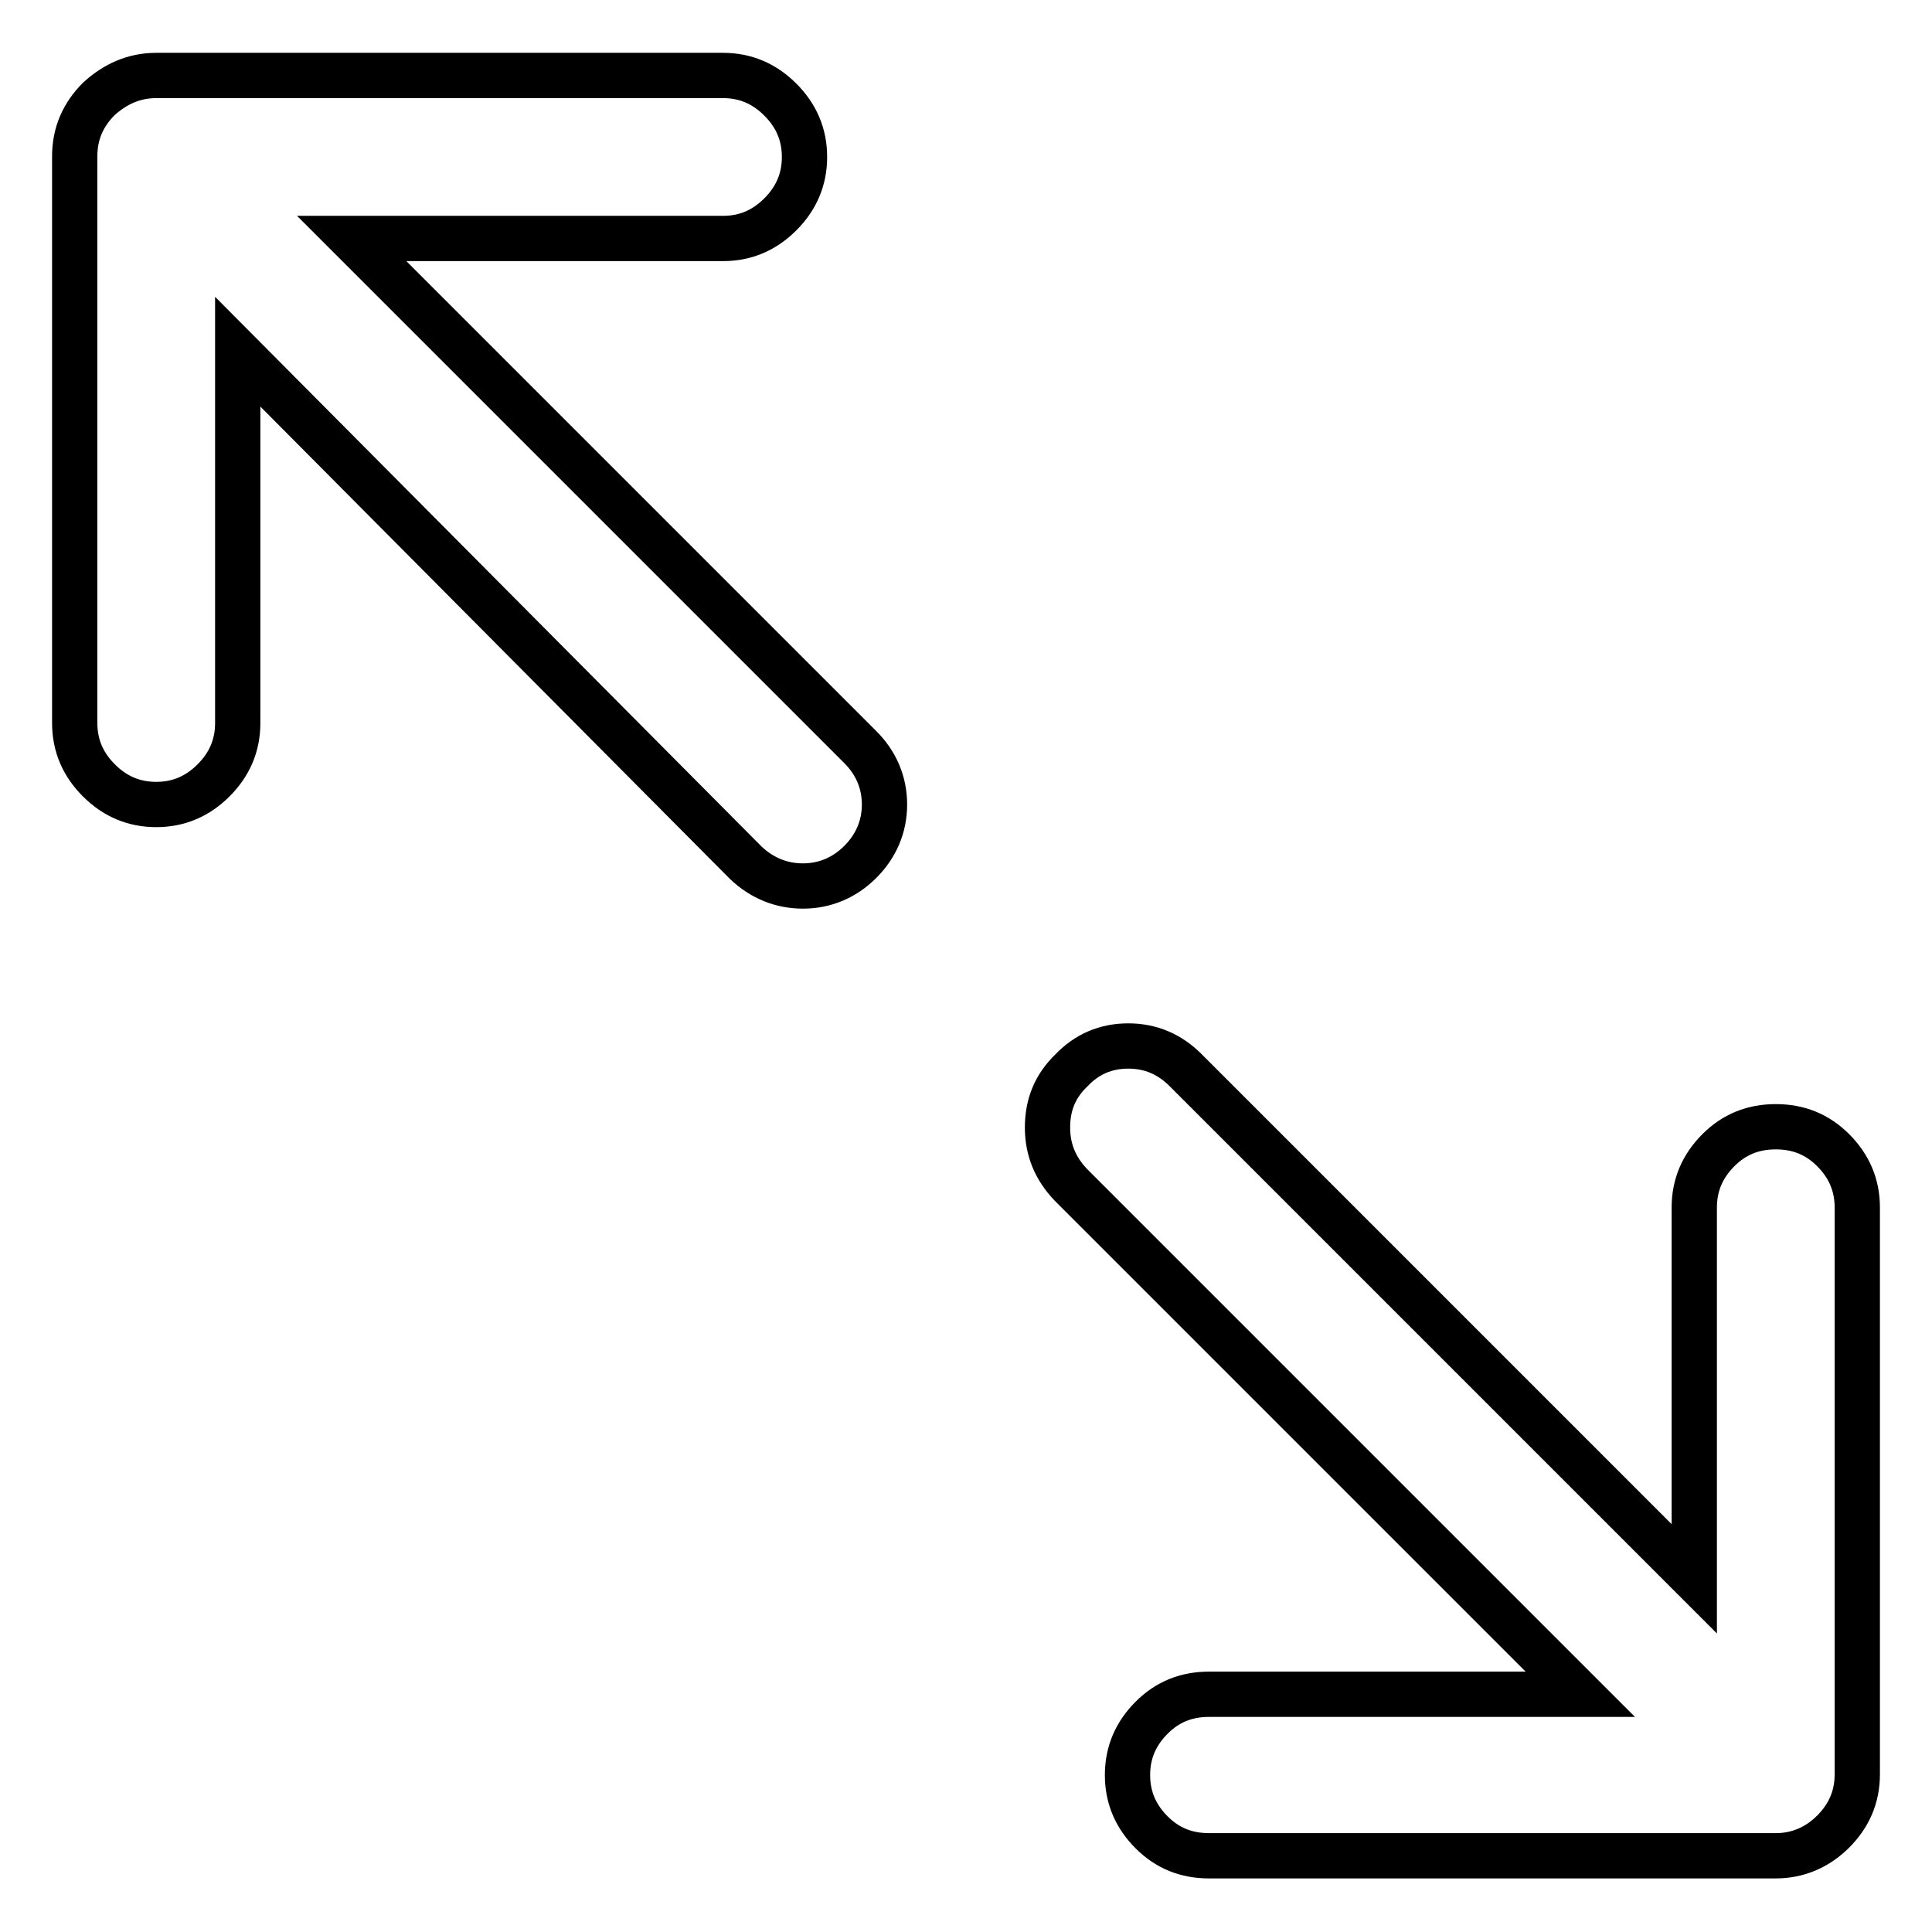 <?xml version="1.0" encoding="utf-8"?>
<!-- Svg Vector Icons : http://www.onlinewebfonts.com/icon -->
<!DOCTYPE svg PUBLIC "-//W3C//DTD SVG 1.1//EN" "http://www.w3.org/Graphics/SVG/1.1/DTD/svg11.dtd">
<svg version="1.1" xmlns="http://www.w3.org/2000/svg" xmlns:xlink="http://www.w3.org/1999/xlink" x="0px" y="0px" viewBox="0 0 256 256" enable-background="new 0 0 256 256" xml:space="preserve">
<g><g><g><path stroke-width="6" fill-opacity="0" stroke="#000000"  d="M149.5,138.6c3,0,5.5,1.1,7.6,3.2l67.4,67.4v-49.2c0-3,1.1-5.5,3.2-7.6c2.1-2.1,4.6-3.1,7.6-3.1s5.5,1,7.6,3.1c2.1,2.1,3.2,4.6,3.2,7.6v75.1c0,3-1.1,5.5-3.2,7.6c-2.1,2.1-4.7,3.2-7.6,3.2h-75.1c-3,0-5.5-1-7.6-3.1c-2.1-2.1-3.2-4.6-3.2-7.6s1.1-5.5,3.2-7.6c2.1-2.1,4.6-3.1,7.6-3.1h49.2l-67.5-67.5c-2.1-2.2-3.1-4.7-3.1-7.6c0-3,1-5.5,3.2-7.6C144,139.7,146.5,138.6,149.5,138.6L149.5,138.6z M20.7,10h75.1c3,0,5.5,1.1,7.6,3.2c2.1,2.1,3.2,4.6,3.2,7.6c0,3-1.1,5.5-3.2,7.6c-2.1,2.1-4.6,3.2-7.6,3.2H46.6l67.4,67.4c2.1,2.1,3.2,4.7,3.2,7.6s-1.1,5.5-3.2,7.6c-2.1,2.1-4.7,3.2-7.6,3.2c-2.8,0-5.4-1-7.6-3.1L31.5,46.6v49.2c0,3-1.1,5.5-3.2,7.6c-2.1,2.1-4.6,3.2-7.6,3.2c-3,0-5.5-1.1-7.6-3.2c-2.1-2.1-3.2-4.6-3.2-7.6V20.7c0-3,1.1-5.5,3.2-7.6C15.3,11.1,17.8,10,20.7,10L20.7,10z"/></g></g></g>
</svg>